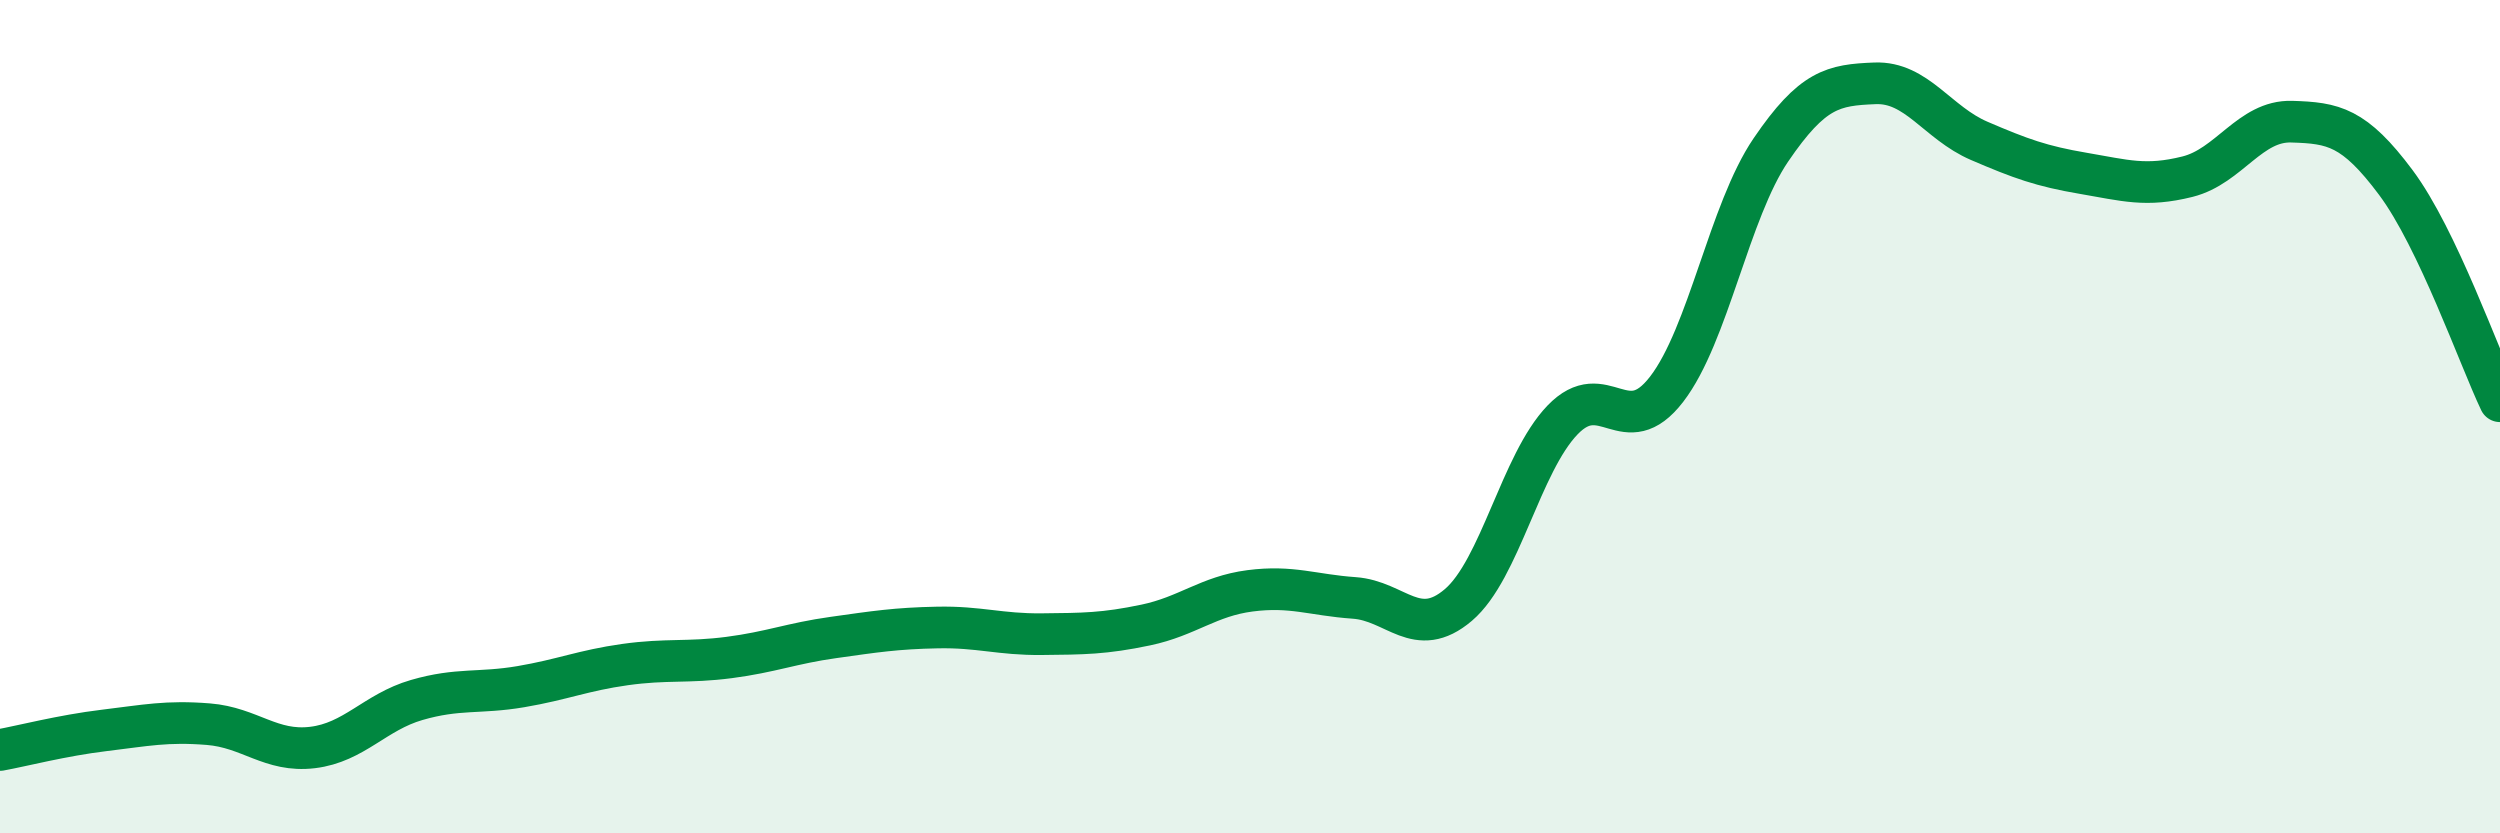 
    <svg width="60" height="20" viewBox="0 0 60 20" xmlns="http://www.w3.org/2000/svg">
      <path
        d="M 0,18 C 0.5,17.91 1.5,17.65 2.5,17.53 C 3.5,17.41 4,17.3 5,17.38 C 6,17.46 6.5,18.06 7.5,17.94 C 8.5,17.82 9,17.09 10,16.8 C 11,16.51 11.5,16.65 12.5,16.48 C 13.5,16.31 14,16.09 15,15.95 C 16,15.81 16.5,15.91 17.5,15.78 C 18.5,15.65 19,15.44 20,15.3 C 21,15.16 21.5,15.08 22.5,15.06 C 23.5,15.04 24,15.23 25,15.22 C 26,15.21 26.5,15.21 27.5,15 C 28.5,14.79 29,14.31 30,14.18 C 31,14.05 31.5,14.28 32.5,14.35 C 33.5,14.42 34,15.37 35,14.52 C 36,13.67 36.5,11.12 37.5,10.08 C 38.5,9.04 39,10.64 40,9.34 C 41,8.04 41.5,5.07 42.5,3.6 C 43.5,2.13 44,2.04 45,2 C 46,1.96 46.5,2.95 47.5,3.38 C 48.5,3.81 49,3.99 50,4.16 C 51,4.33 51.5,4.49 52.5,4.24 C 53.5,3.99 54,2.89 55,2.92 C 56,2.95 56.5,3.04 57.5,4.38 C 58.5,5.72 59.5,8.58 60,9.63L60 20L0 20Z"
        fill="#008740"
        opacity="0.1"
        stroke-linecap="round"
        stroke-linejoin="round"
      />
      <path
        d="M 0,18 C 0.5,17.91 1.5,17.65 2.5,17.53 C 3.5,17.41 4,17.3 5,17.38 C 6,17.46 6.5,18.06 7.5,17.94 C 8.5,17.82 9,17.09 10,16.8 C 11,16.51 11.5,16.65 12.5,16.48 C 13.5,16.31 14,16.09 15,15.95 C 16,15.81 16.5,15.91 17.5,15.78 C 18.5,15.65 19,15.44 20,15.3 C 21,15.16 21.5,15.08 22.5,15.06 C 23.5,15.04 24,15.23 25,15.22 C 26,15.21 26.5,15.21 27.5,15 C 28.5,14.79 29,14.31 30,14.18 C 31,14.05 31.5,14.28 32.5,14.35 C 33.5,14.42 34,15.37 35,14.52 C 36,13.67 36.5,11.12 37.5,10.08 C 38.5,9.04 39,10.64 40,9.34 C 41,8.04 41.5,5.07 42.5,3.6 C 43.5,2.13 44,2.04 45,2 C 46,1.96 46.5,2.95 47.5,3.38 C 48.5,3.81 49,3.99 50,4.16 C 51,4.33 51.5,4.49 52.5,4.24 C 53.5,3.99 54,2.89 55,2.92 C 56,2.95 56.5,3.04 57.5,4.38 C 58.5,5.72 59.5,8.58 60,9.63"
        stroke="#008740"
        stroke-width="1"
        fill="none"
        stroke-linecap="round"
        stroke-linejoin="round"
      />
    </svg>
  